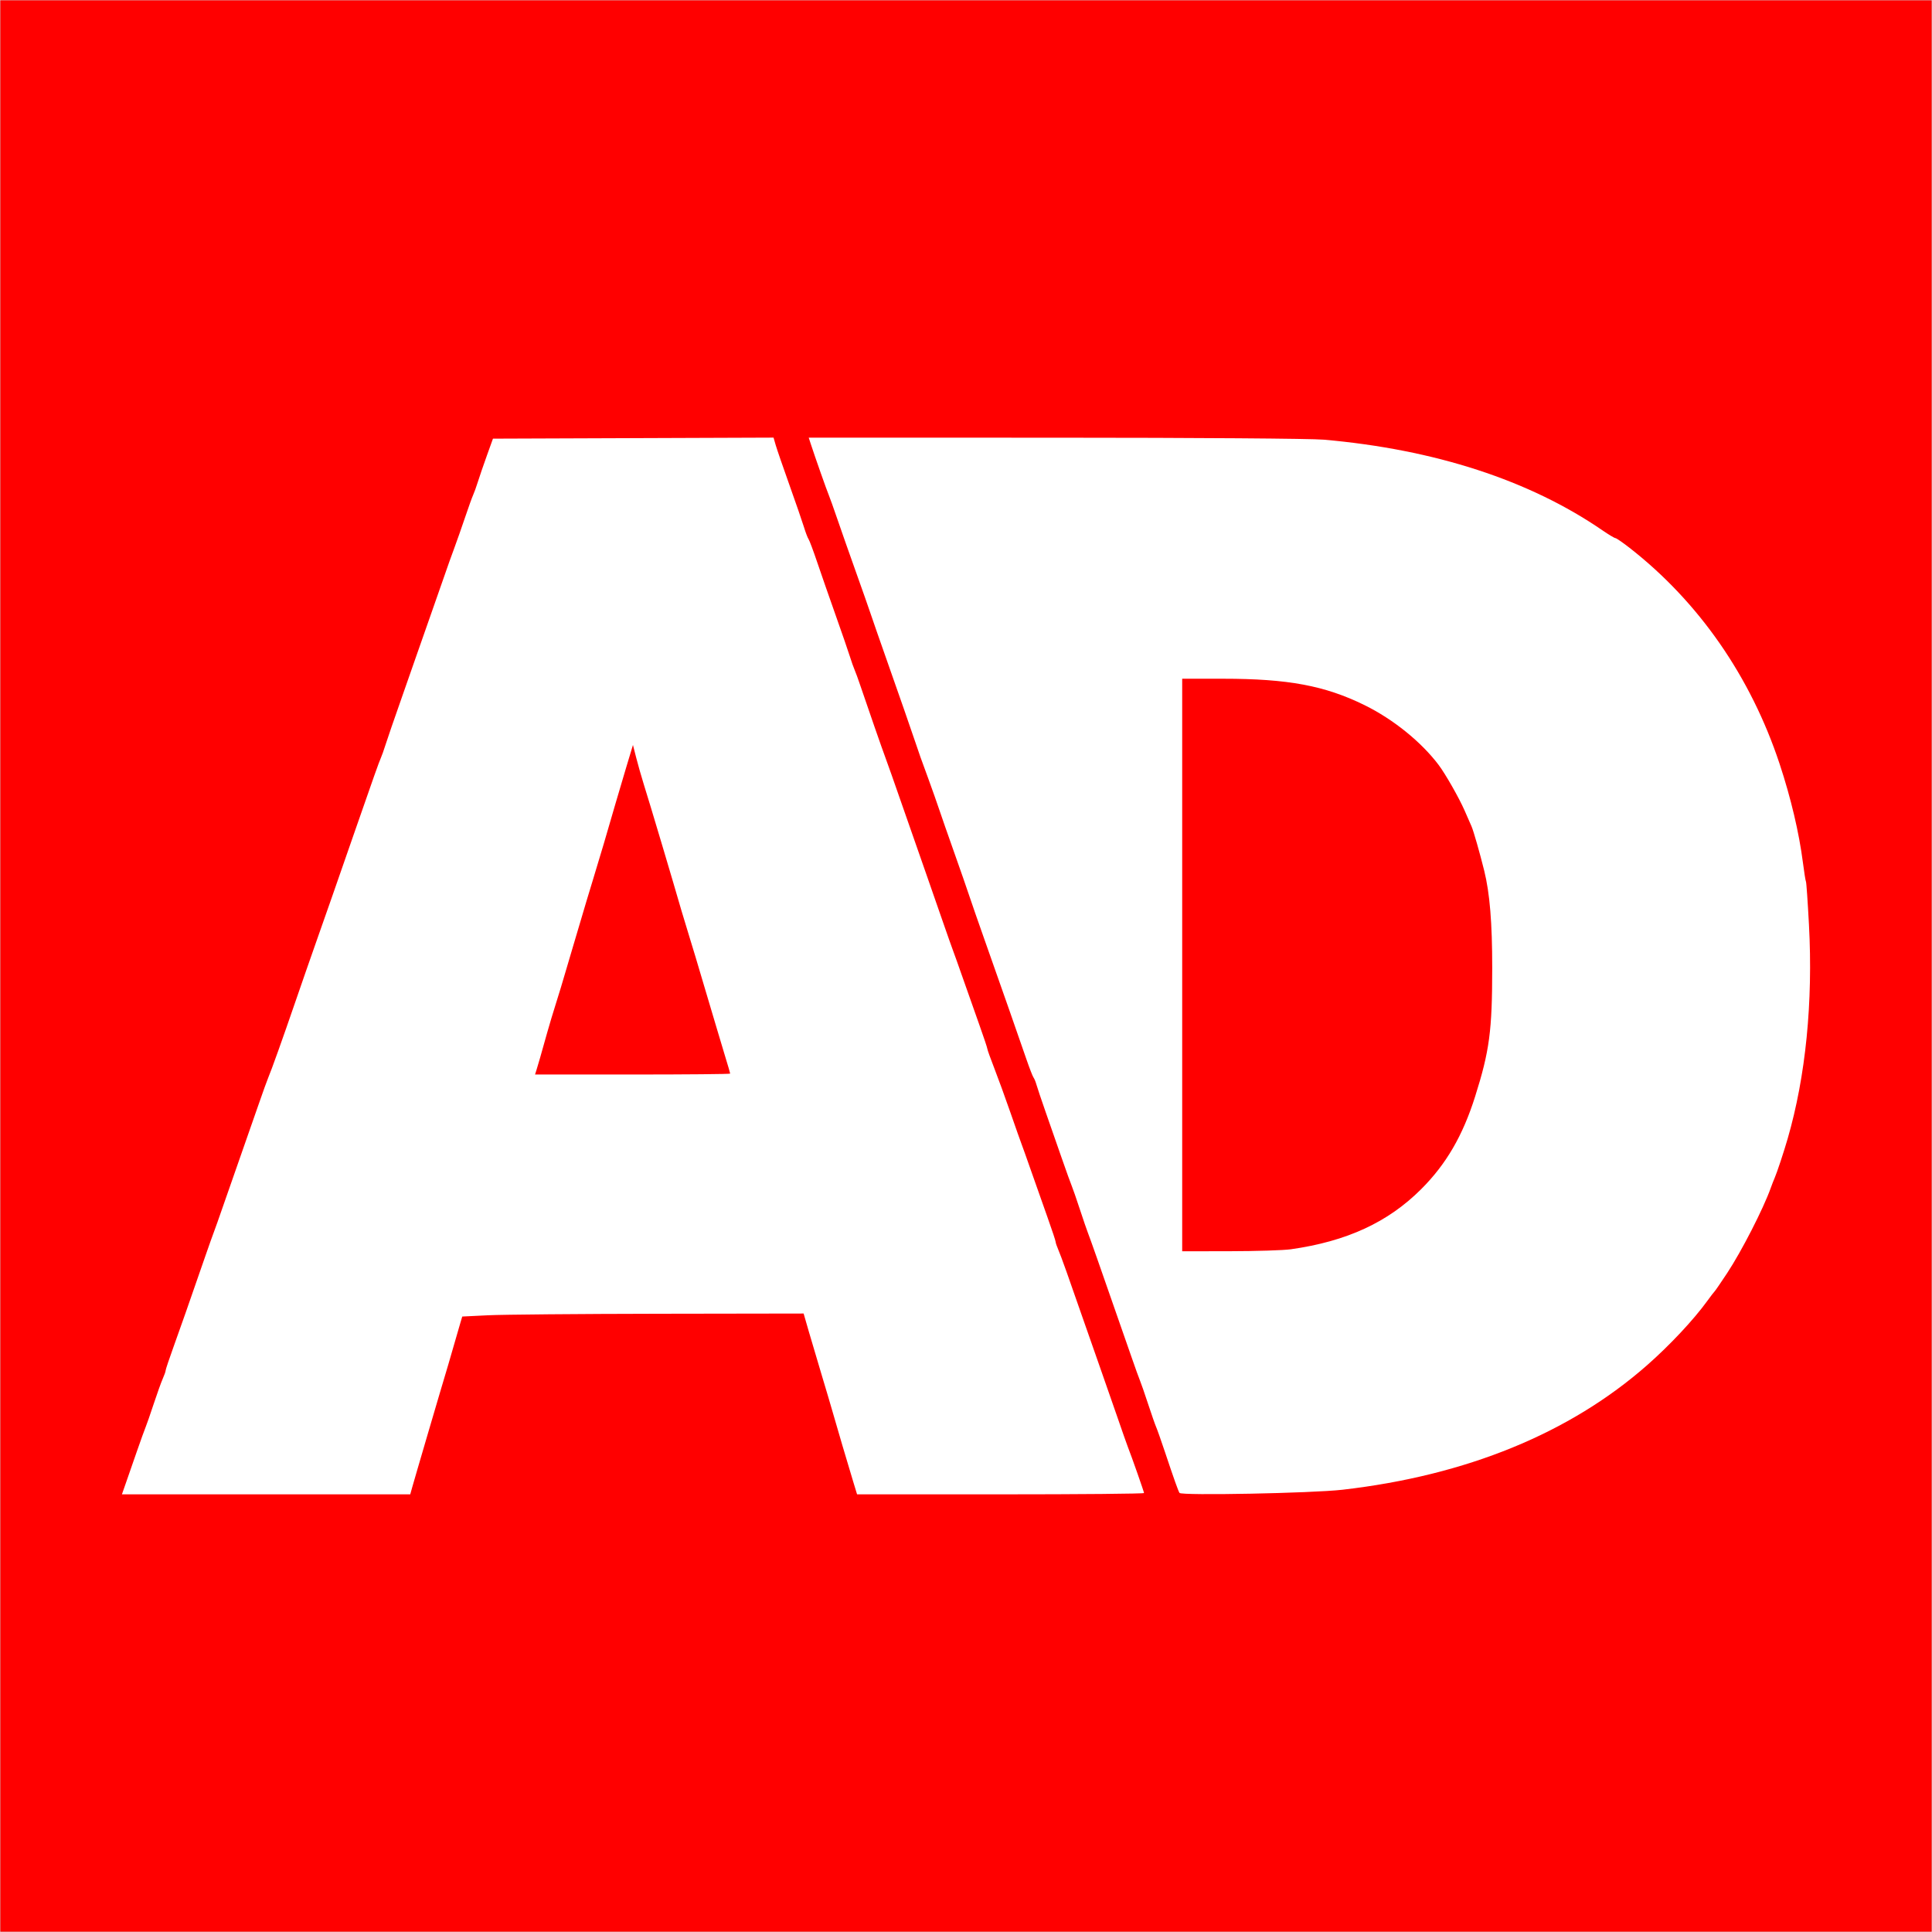 <?xml version="1.0" encoding="UTF-8" standalone="no"?>
<!-- Created with Inkscape (http://www.inkscape.org/) -->

<svg
   width="210.103mm"
   height="210.103mm"
   viewBox="0 0 210.103 210.103"
   version="1.1"
   id="svg1006"
   xmlns="http://www.w3.org/2000/svg"
   xmlns:svg="http://www.w3.org/2000/svg">
  <rect x="0" y="0" width="210.103" height="210.103" fill="#333333" stroke="none"/>
  <defs
     id="defs1003" />
  <g
     id="layer1"
     style="display:inline"
     transform="translate(0.052,0.865)">
    <path
       id="rect1237"
       style="fill:#ff0000;stroke:#ffffff;stroke-width:0.026"
       d="M -0.038,-0.852 H 210.038 V 209.225 H -0.038 Z" />
  </g>
  <g
     id="layer2"
     transform="translate(0.052,0.865)">
    <path
       style="display:inline;fill:#ffffff;stroke-width:0.218"
       d="m 13.607,160.499 c 0.22,-0.631 0.759,-2.179 1.196,-3.441 0.438,-1.262 0.881,-2.491 0.984,-2.731 0.104,-0.24 0.497,-1.371 0.874,-2.512 0.377,-1.142 0.824,-2.385 0.993,-2.764 0.169,-0.379 0.307,-0.772 0.306,-0.874 -8.24e-4,-0.102 0.388,-1.267 0.865,-2.589 0.806,-2.234 1.532,-4.307 3.445,-9.831 0.416,-1.202 0.836,-2.381 0.932,-2.622 0.097,-0.24 0.584,-1.617 1.083,-3.059 0.499,-1.442 1.34,-3.851 1.87,-5.353 0.53,-1.502 1.371,-3.911 1.87,-5.353 0.499,-1.442 0.994,-2.818 1.101,-3.059 0.288,-0.648 1.613,-4.355 2.929,-8.193 0.639,-1.862 1.716,-4.959 2.395,-6.882 1.159,-3.284 1.826,-5.192 4.044,-11.579 2.047,-5.892 2.676,-7.668 2.866,-8.083 0.109,-0.24 0.337,-0.879 0.505,-1.42 0.168,-0.541 0.963,-2.851 1.767,-5.134 0.803,-2.283 1.542,-4.397 1.642,-4.697 0.1,-0.3 0.789,-2.267 1.532,-4.369 0.743,-2.103 1.483,-4.216 1.644,-4.697 0.161,-0.481 0.548,-1.562 0.86,-2.403 0.312,-0.841 0.865,-2.414 1.229,-3.496 0.364,-1.081 0.754,-2.163 0.866,-2.403 0.112,-0.24 0.342,-0.879 0.51,-1.42 0.169,-0.541 0.607,-1.819 0.974,-2.84 l 0.667,-1.857 15.257,-0.056 15.257,-0.056 0.237,0.821 c 0.13,0.451 0.799,2.394 1.485,4.316 0.687,1.923 1.399,3.987 1.584,4.588 0.184,0.601 0.409,1.191 0.5,1.311 0.09,0.12 0.514,1.251 0.94,2.512 0.427,1.262 1.334,3.867 2.015,5.789 0.682,1.923 1.377,3.938 1.545,4.479 0.168,0.541 0.394,1.18 0.502,1.42 0.108,0.24 0.395,1.027 0.637,1.748 0.684,2.035 2.466,7.16 2.659,7.646 0.166,0.419 0.862,2.398 2.844,8.083 0.503,1.442 1.241,3.556 1.641,4.697 0.4,1.142 1.187,3.403 1.749,5.025 0.562,1.622 1.1,3.146 1.195,3.386 0.095,0.24 0.568,1.568 1.051,2.949 0.483,1.382 1.282,3.643 1.774,5.025 0.493,1.382 0.895,2.587 0.894,2.678 -8.2e-4,0.091 0.334,1.025 0.743,2.075 0.41,1.051 1.206,3.237 1.769,4.86 0.563,1.622 1.101,3.146 1.196,3.386 0.095,0.24 0.568,1.568 1.051,2.949 0.483,1.382 1.282,3.643 1.774,5.025 0.493,1.382 0.895,2.596 0.894,2.698 -8.2e-4,0.102 0.133,0.495 0.298,0.874 0.286,0.658 1.123,3.002 2.858,8.007 0.437,1.262 1.178,3.375 1.646,4.697 0.468,1.322 1.308,3.73 1.867,5.353 0.559,1.622 1.094,3.146 1.19,3.386 0.406,1.027 1.752,4.862 1.752,4.992 0,0.078 -7.021,0.142 -15.603,0.142 H 93.153 l -0.448,-1.475 c -0.605,-1.991 -1.713,-5.744 -2.208,-7.483 -0.223,-0.781 -0.761,-2.6 -1.197,-4.042 -0.436,-1.442 -1.055,-3.531 -1.376,-4.643 l -0.583,-2.021 -15.737,0.025 c -8.655,0.014 -17.008,0.087 -18.562,0.164 l -2.825,0.139 -0.195,0.655 c -0.107,0.36 -0.377,1.294 -0.601,2.075 -0.498,1.743 -0.874,3.021 -1.638,5.571 -0.324,1.081 -0.932,3.146 -1.351,4.588 -0.419,1.442 -0.908,3.113 -1.087,3.714 -0.179,0.601 -0.428,1.461 -0.554,1.912 l -0.229,0.819 H 28.885 13.207 Z M 79.353,115.888 c 0,-0.054 -0.236,-0.865 -0.525,-1.802 -0.289,-0.937 -0.739,-2.442 -1.001,-3.343 -0.262,-0.901 -0.657,-2.228 -0.877,-2.949 -0.221,-0.721 -0.616,-2.048 -0.877,-2.949 -0.262,-0.901 -0.721,-2.425 -1.019,-3.386 -0.561,-1.805 -1.43,-4.724 -1.92,-6.445 -0.154,-0.541 -0.693,-2.359 -1.198,-4.042 -0.505,-1.682 -1.05,-3.501 -1.212,-4.042 -0.161,-0.541 -0.507,-1.671 -0.769,-2.512 -0.262,-0.841 -0.633,-2.145 -0.825,-2.899 l -0.349,-1.369 -0.742,2.462 c -0.408,1.354 -0.925,3.101 -1.149,3.882 -0.83,2.895 -1.772,6.075 -2.49,8.411 -0.406,1.322 -0.952,3.141 -1.213,4.042 -0.261,0.901 -0.654,2.228 -0.875,2.949 -0.221,0.721 -0.613,2.048 -0.872,2.949 -0.259,0.901 -0.72,2.425 -1.026,3.386 -0.305,0.961 -0.734,2.387 -0.952,3.168 -0.674,2.413 -1.01,3.585 -1.174,4.096 l -0.157,0.492 h 10.611 c 5.836,0 10.611,-0.044 10.611,-0.098 z m 48.866,45.601 c -0.15,-0.242 -0.598,-1.502 -1.576,-4.43 -0.422,-1.262 -0.855,-2.491 -0.963,-2.731 -0.108,-0.24 -0.503,-1.371 -0.878,-2.512 -0.375,-1.142 -0.767,-2.272 -0.87,-2.512 -0.104,-0.24 -0.529,-1.42 -0.945,-2.622 -0.767,-2.216 -2.1,-6.036 -3.697,-10.596 -0.484,-1.382 -0.959,-2.709 -1.057,-2.949 -0.097,-0.24 -0.484,-1.371 -0.859,-2.512 -0.375,-1.141 -0.767,-2.272 -0.871,-2.512 -0.104,-0.24 -0.6,-1.617 -1.102,-3.059 -0.502,-1.442 -1.291,-3.703 -1.753,-5.025 -0.462,-1.322 -0.907,-2.649 -0.99,-2.949 -0.083,-0.3 -0.225,-0.644 -0.315,-0.765 -0.091,-0.12 -0.435,-1.005 -0.766,-1.966 -0.81,-2.358 -2.829,-8.121 -4.478,-12.781 -0.744,-2.103 -1.53,-4.364 -1.747,-5.025 -0.217,-0.661 -0.952,-2.775 -1.634,-4.697 -0.682,-1.923 -1.419,-4.036 -1.639,-4.697 -0.22,-0.661 -0.741,-2.136 -1.157,-3.277 -0.416,-1.142 -0.81,-2.223 -0.876,-2.403 C 99.98,81.287 99.761,80.648 99.559,80.047 99.035,78.487 97.718,74.706 96.289,70.653 95.611,68.73 94.875,66.617 94.654,65.956 94.433,65.295 93.69,63.181 93.003,61.259 92.316,59.336 91.418,56.78 91.007,55.578 c -0.411,-1.202 -0.833,-2.381 -0.937,-2.622 -0.191,-0.438 -1.51,-4.185 -1.943,-5.516 l -0.231,-0.71 26.806,0.004 c 15.459,0.003 27.823,0.093 29.209,0.215 12.076,1.063 22.37,4.412 30.293,9.855 0.68,0.467 1.319,0.85 1.42,0.851 0.101,0.001 0.782,0.468 1.513,1.038 7.547,5.88 13.207,14.03 16.35,23.538 1.219,3.688 2.11,7.461 2.525,10.694 0.138,1.075 0.288,2.015 0.334,2.089 0.046,0.074 0.192,2.178 0.325,4.676 0.451,8.438 -0.352,16.5 -2.319,23.286 -0.431,1.487 -1.157,3.677 -1.412,4.26 -0.105,0.24 -0.297,0.732 -0.425,1.092 -0.806,2.26 -3.169,6.875 -4.737,9.251 -0.687,1.04 -1.304,1.941 -1.373,2.001 -0.069,0.06 -0.424,0.524 -0.791,1.031 -1.472,2.035 -4.062,4.803 -6.529,6.974 -8.418,7.41 -19.658,12.007 -33.144,13.558 -3.291,0.378 -17.53,0.656 -17.722,0.345 z m 12.088,-26.493 c 6.099,-0.863 10.583,-2.932 14.204,-6.553 2.708,-2.708 4.509,-5.801 5.852,-10.054 1.569,-4.966 1.859,-7.149 1.862,-13.982 0.002,-4.918 -0.263,-8.134 -0.873,-10.596 -0.48,-1.939 -1.159,-4.309 -1.376,-4.806 -0.105,-0.24 -0.449,-1.027 -0.765,-1.748 -0.59,-1.346 -2.07,-3.945 -2.799,-4.916 -1.891,-2.515 -4.952,-4.989 -8.072,-6.523 -4.312,-2.121 -8.331,-2.871 -15.39,-2.871 h -4.441 v 31.132 31.132 l 5.189,-0.008 c 2.854,-0.004 5.828,-0.098 6.609,-0.208 z"
       id="path1115" />
  </g>
</svg>
